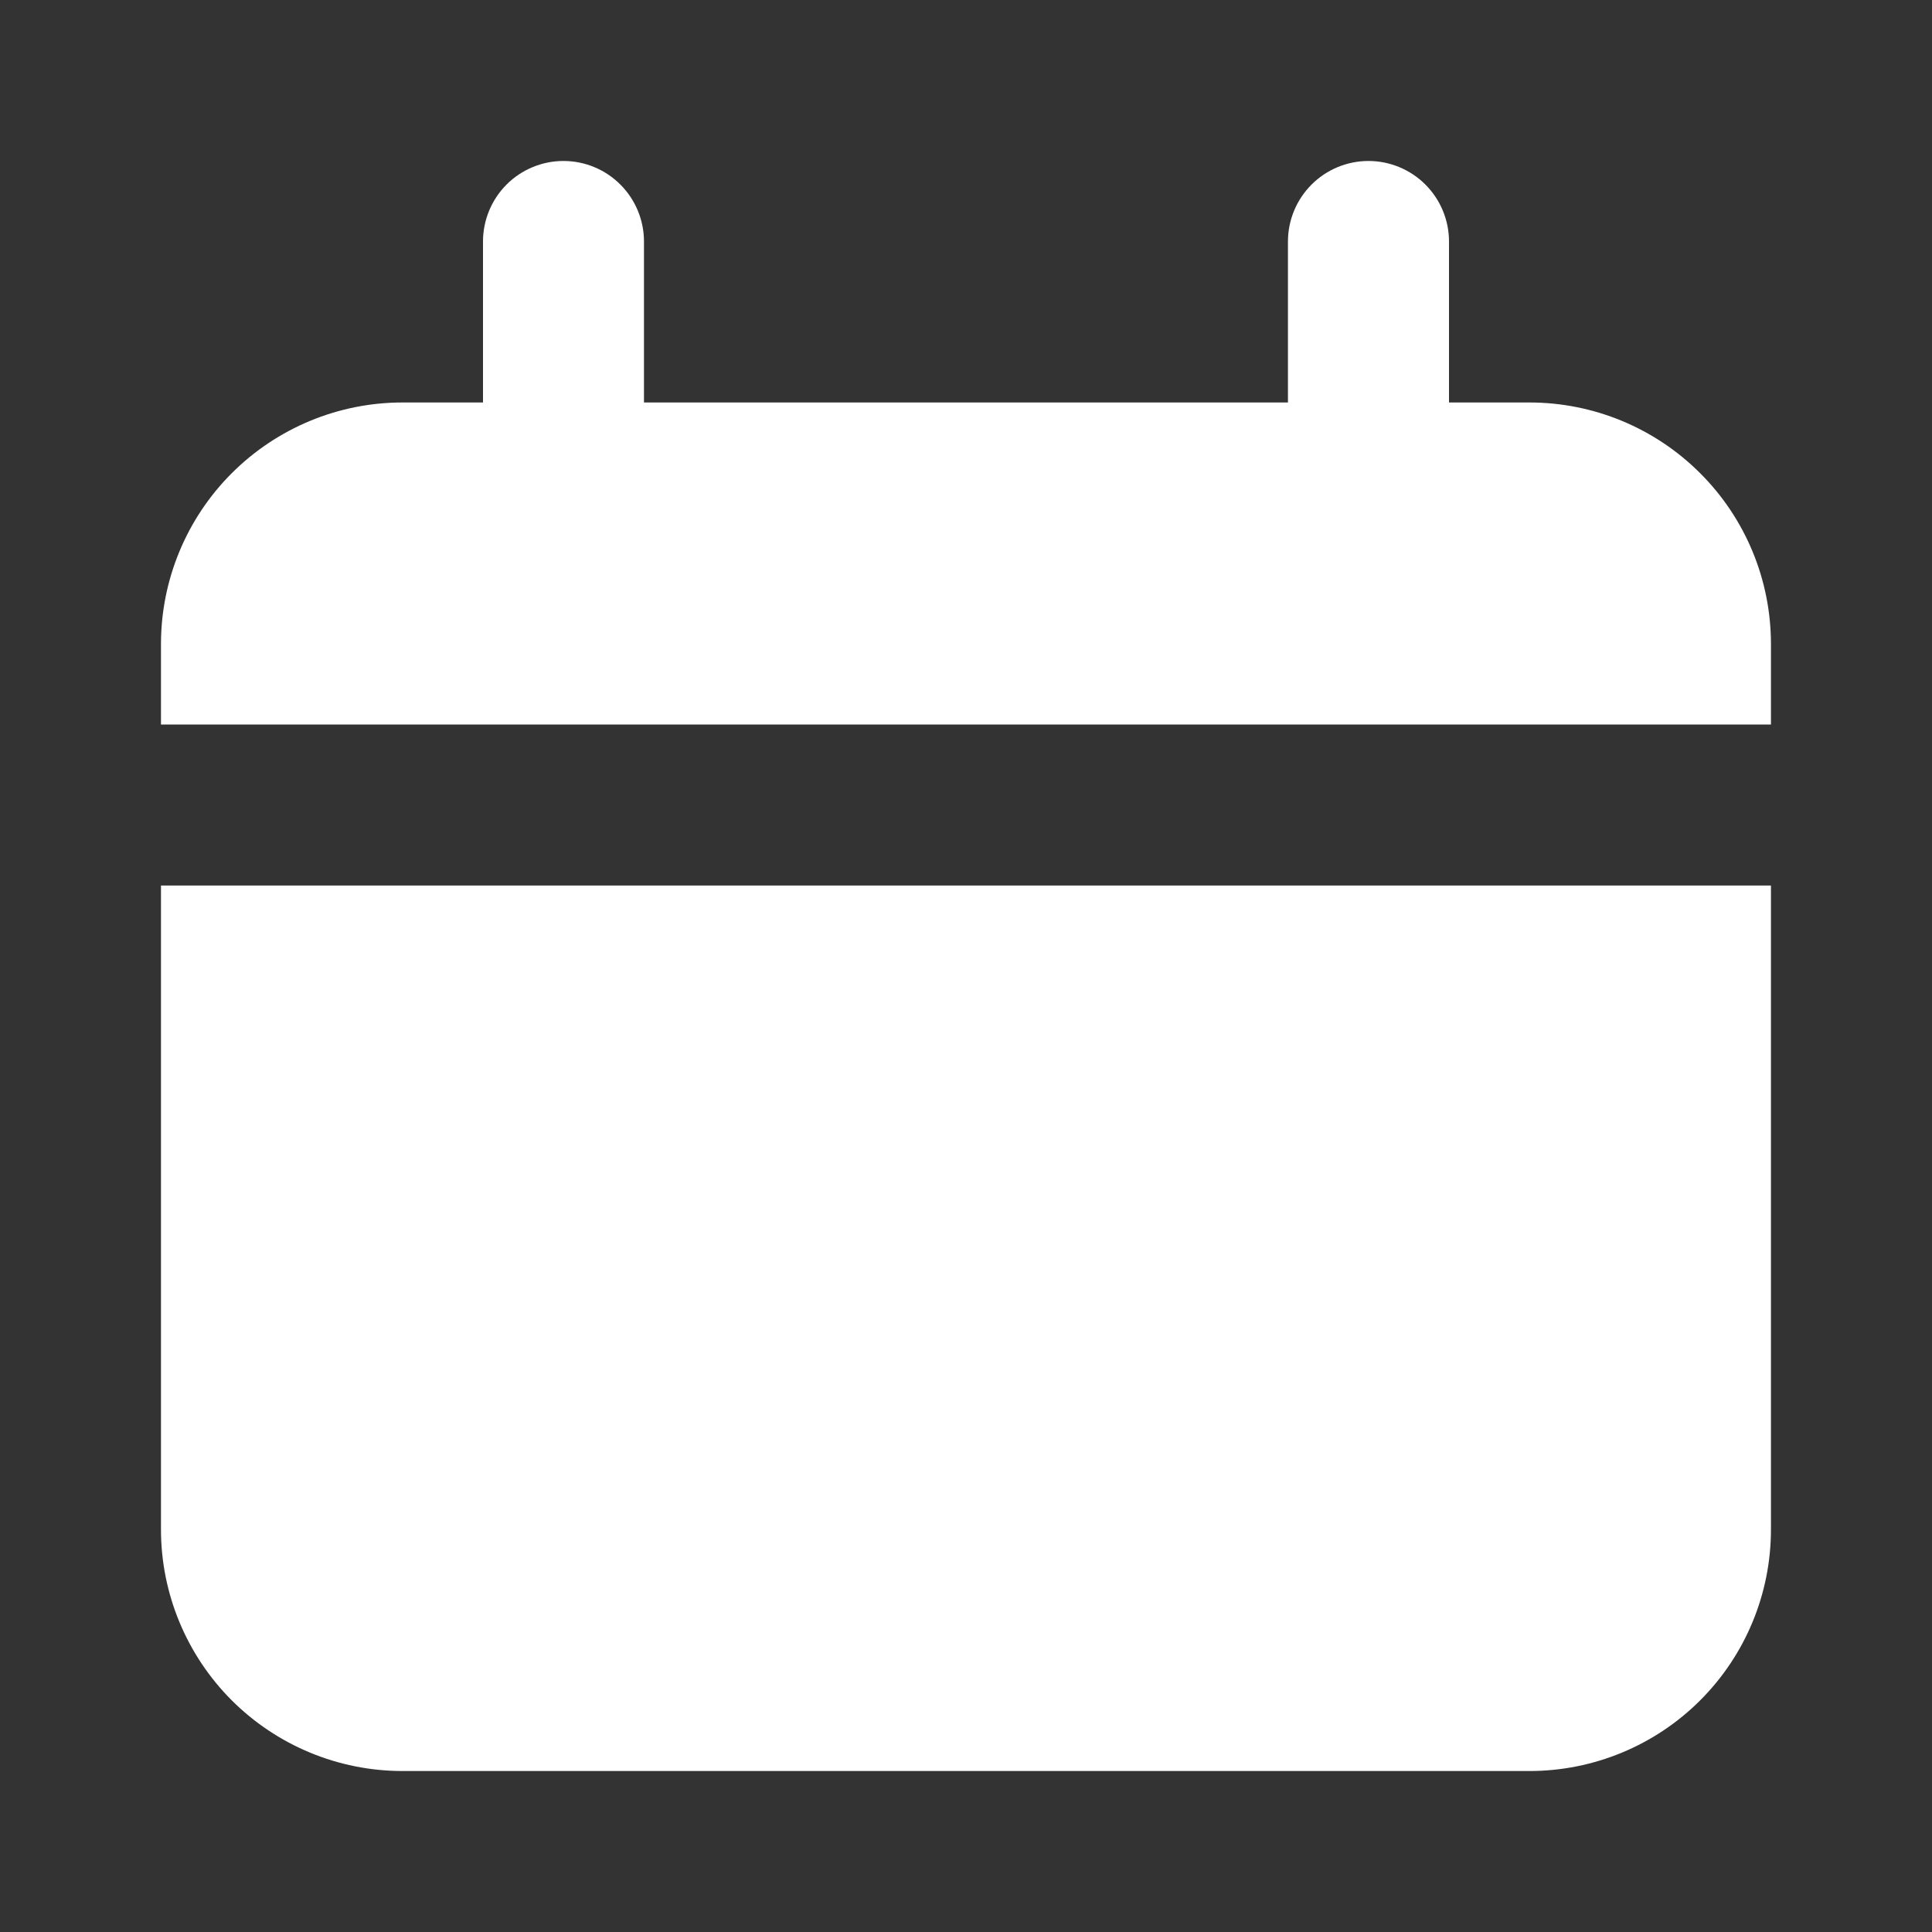 <svg width="28" height="28" viewBox="0 0 28 28" fill="none" xmlns="http://www.w3.org/2000/svg">
<rect x="0" y="0" width="28" height="28" fill="#333333" stroke="none"/>
<path d="M22.166 5.833H21V3.5C21 3.191 20.877 2.894 20.658 2.675C20.439 2.456 20.142 2.333 19.833 2.333C19.524 2.333 19.227 2.456 19.008 2.675C18.789 2.894 18.666 3.191 18.666 3.5V5.833H9.333V3.5C9.333 3.191 9.21 2.894 8.991 2.675C8.773 2.456 8.476 2.333 8.166 2.333C7.857 2.333 7.56 2.456 7.341 2.675C7.123 2.894 7 3.191 7 3.5V5.833H5.833C4.905 5.833 4.015 6.202 3.358 6.859C2.702 7.515 2.333 8.405 2.333 9.334V10.5H25.666V9.334C25.666 8.405 25.298 7.515 24.641 6.859C23.985 6.202 23.095 5.833 22.166 5.833Z" fill="white"/>
<path d="M2.333 22.167C2.333 23.095 2.702 23.985 3.358 24.642C4.015 25.298 4.905 25.667 5.833 25.667H22.166C23.095 25.667 23.985 25.298 24.641 24.642C25.298 23.985 25.666 23.095 25.666 22.167V12.834H2.333V22.167Z" fill="white"/>
</svg>
